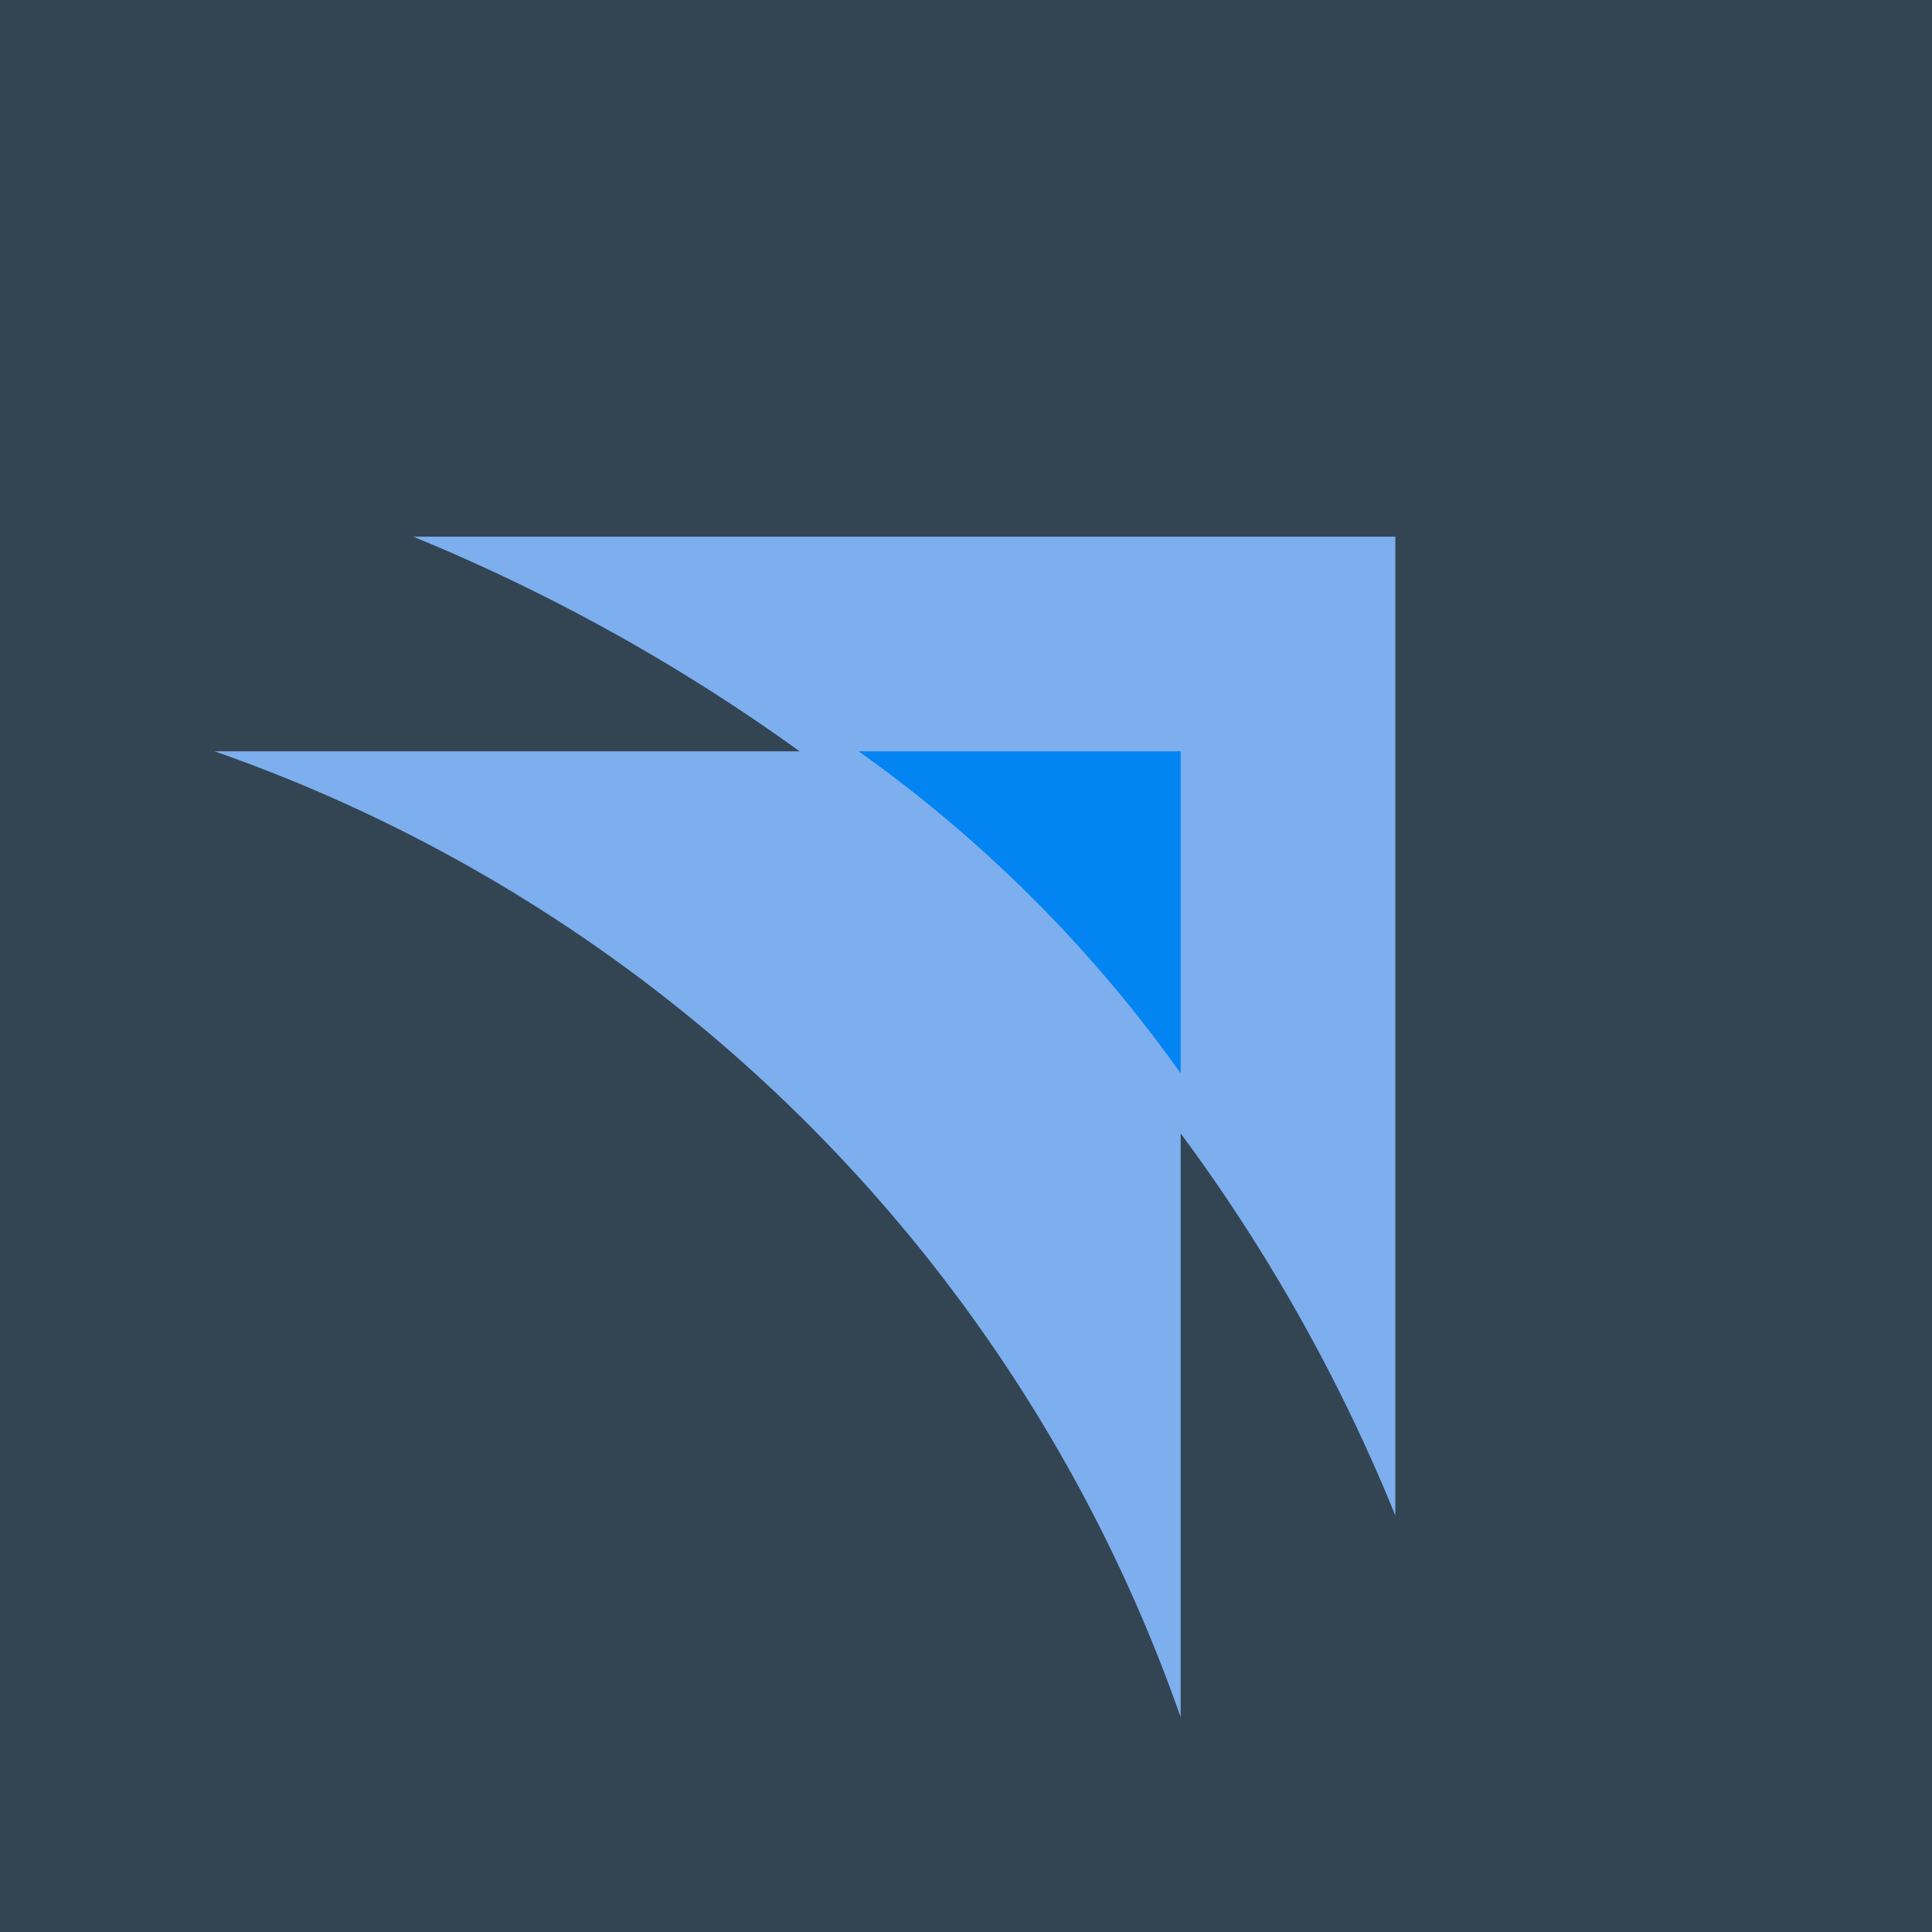 <svg xmlns="http://www.w3.org/2000/svg" width="18" height="18"><path fill="#334553" d="M0 0h18v18H0z"/><path fill="#7DAEED" d="M2 7h5.45a17.5 17.5 0 0 0-3.6-2H13v9.12a16.2 16.2 0 0 0-2-3.56V16a14.66 14.66 0 0 0-9-9"/><path fill="#0384F3" d="M11 7v3a12.7 12.7 0 0 0-3-3z"/></svg>